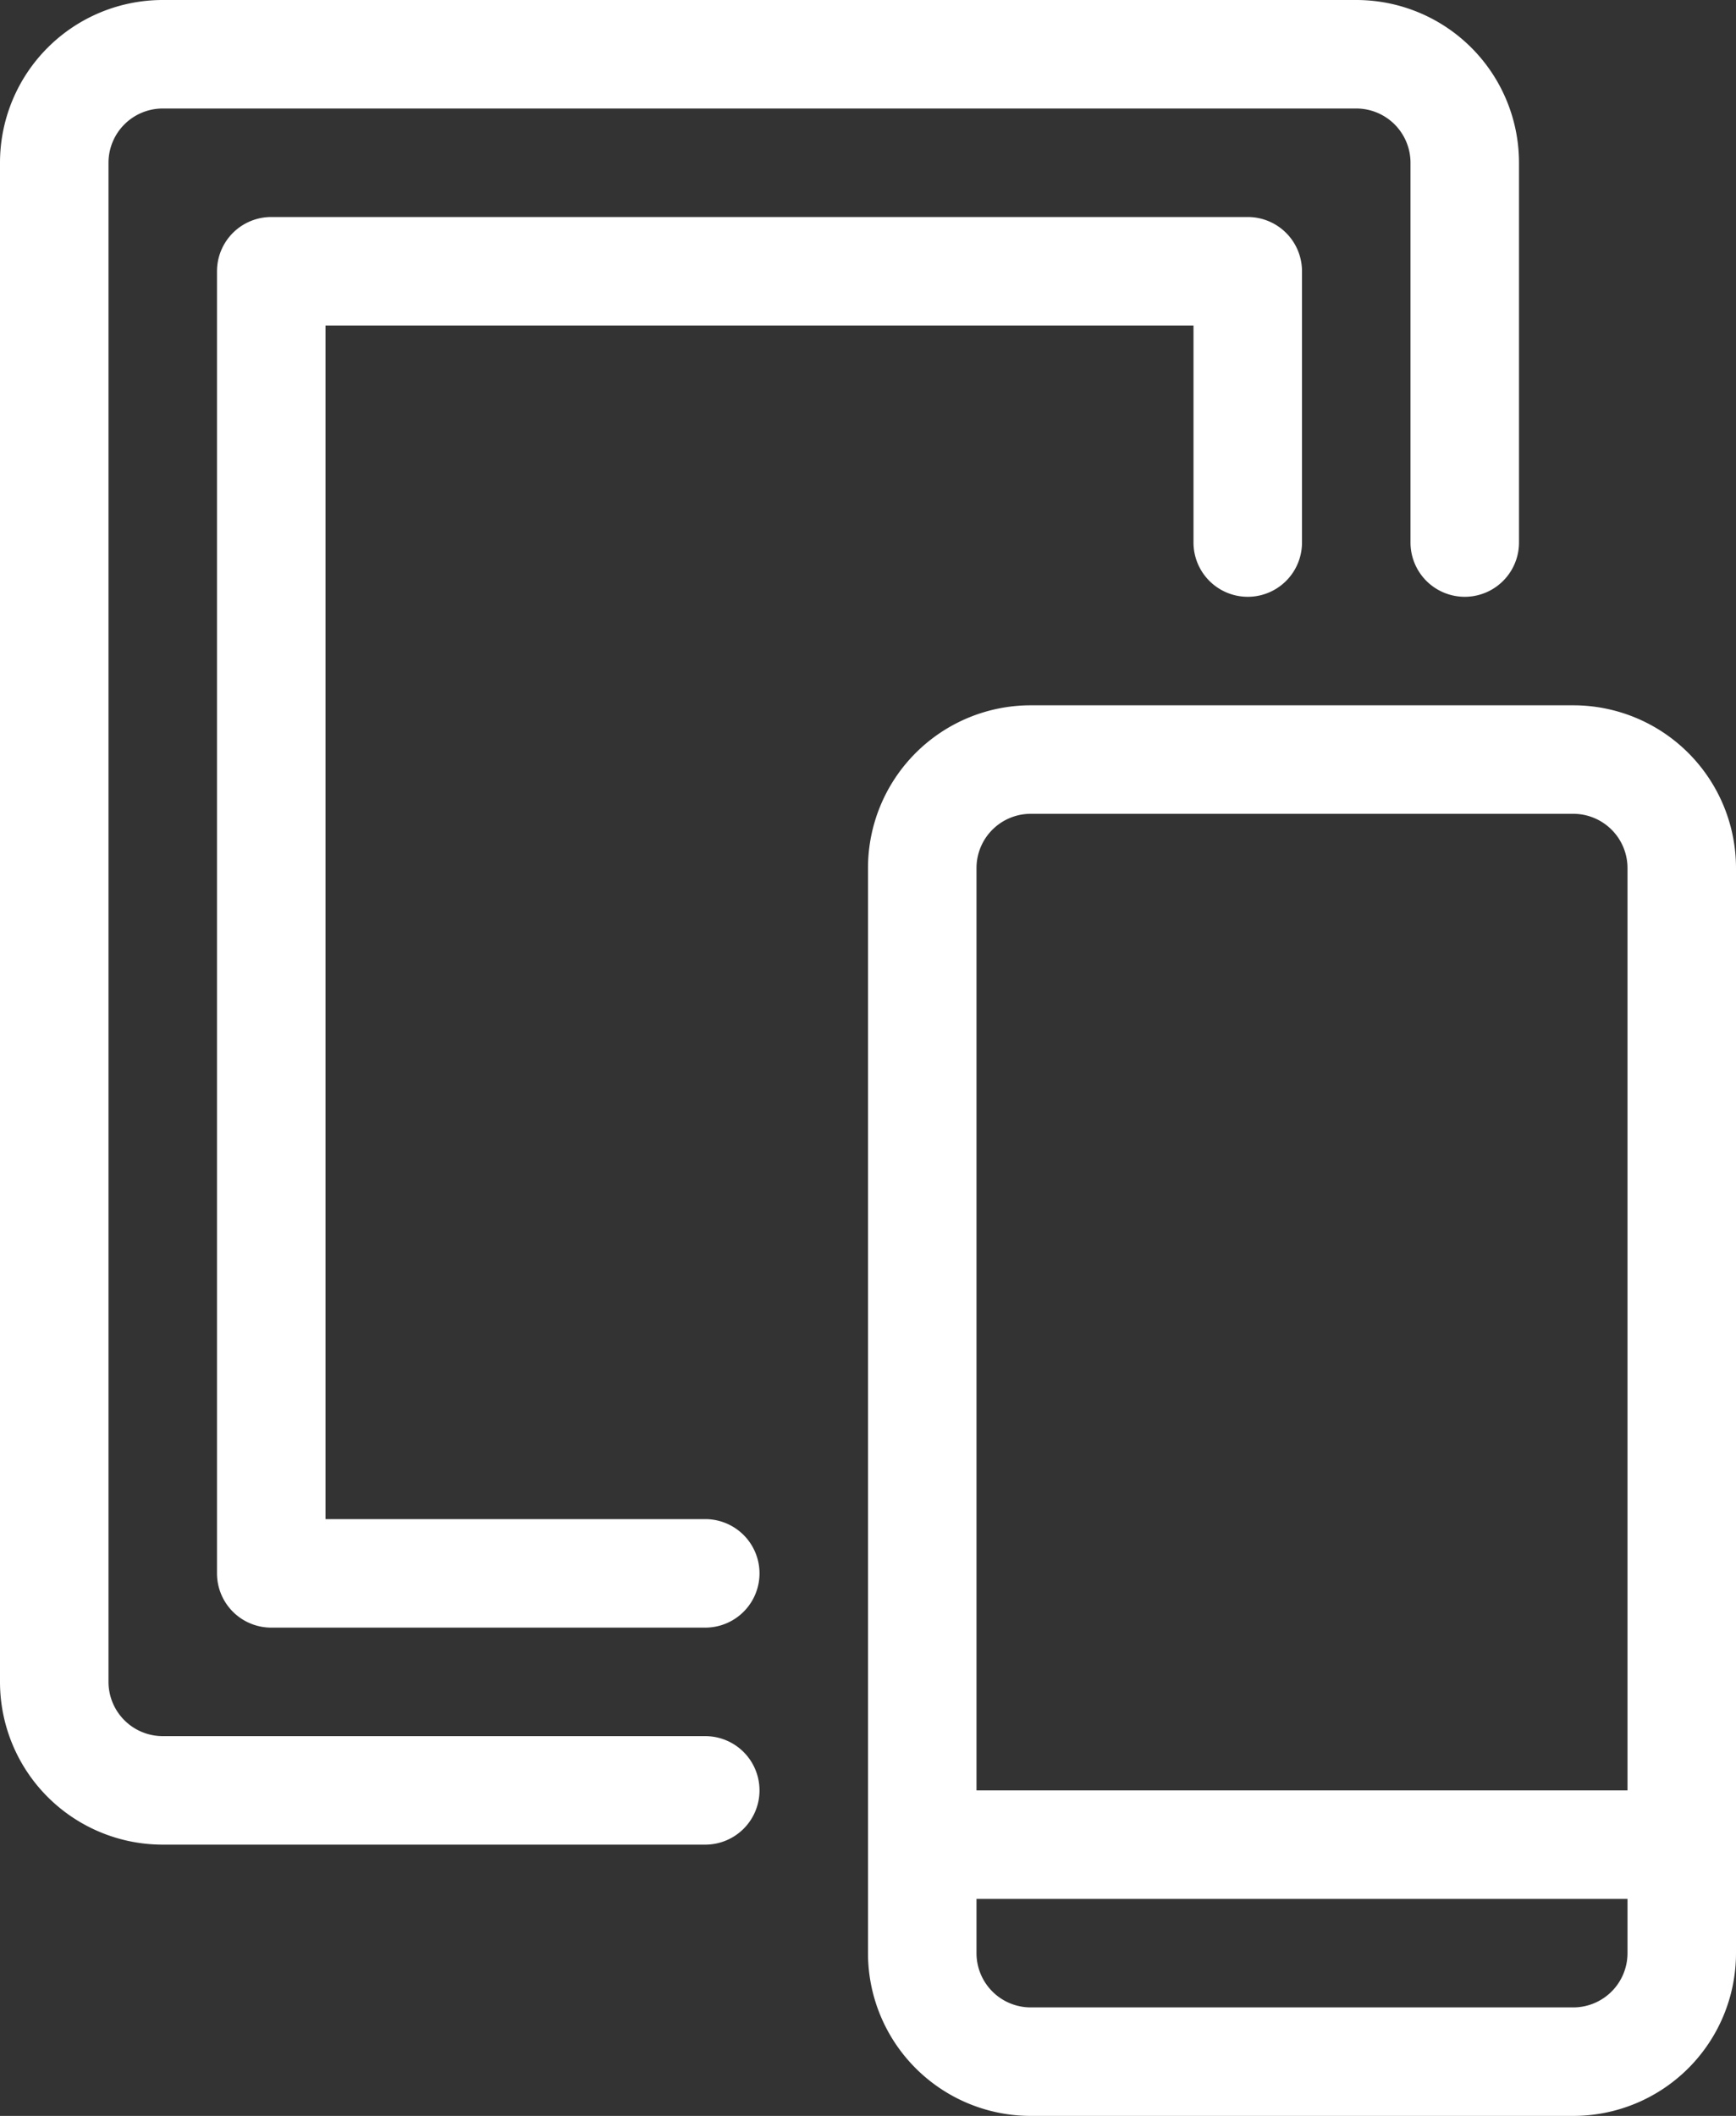 <svg xmlns="http://www.w3.org/2000/svg" width="32" height="39" viewBox="0 0 32 39"><rect x="0" y="0" width="32" height="39" fill="#333333" stroke="none"/><g transform="translate(-376 -56)"><path d="M2-1H12a3,3,0,0,1,3,3V22a3,3,0,0,1-3,3H2a3,3,0,0,1-3-3V2A3,3,0,0,1,2-1ZM12,23a1,1,0,0,0,1-1V2a1,1,0,0,0-1-1H2A1,1,0,0,0,1,2V22a1,1,0,0,0,1,1Z" transform="translate(393 70)" fill="#fff"/><path d="M14,1H0A1,1,0,0,1-1,0,1,1,0,0,1,0-1H14a1,1,0,0,1,1,1A1,1,0,0,1,14,1Z" transform="translate(393 90)" fill="#fff"/><path d="M389,90H379a3,3,0,0,1-3-3V59a3,3,0,0,1,3-3h22a3,3,0,0,1,3,3v7a1,1,0,0,1-2,0V59a1,1,0,0,0-1-1H379a1,1,0,0,0-1,1V87a1,1,0,0,0,1,1h10a1,1,0,0,1,0,2Z" fill="#fff"/><path d="M389,86h-8a1,1,0,0,1-1-1V61a1,1,0,0,1,1-1h18a1,1,0,0,1,1,1v5a1,1,0,0,1-2,0V62H382V84h7a1,1,0,0,1,0,2Z" fill="#fff"/></g></svg>